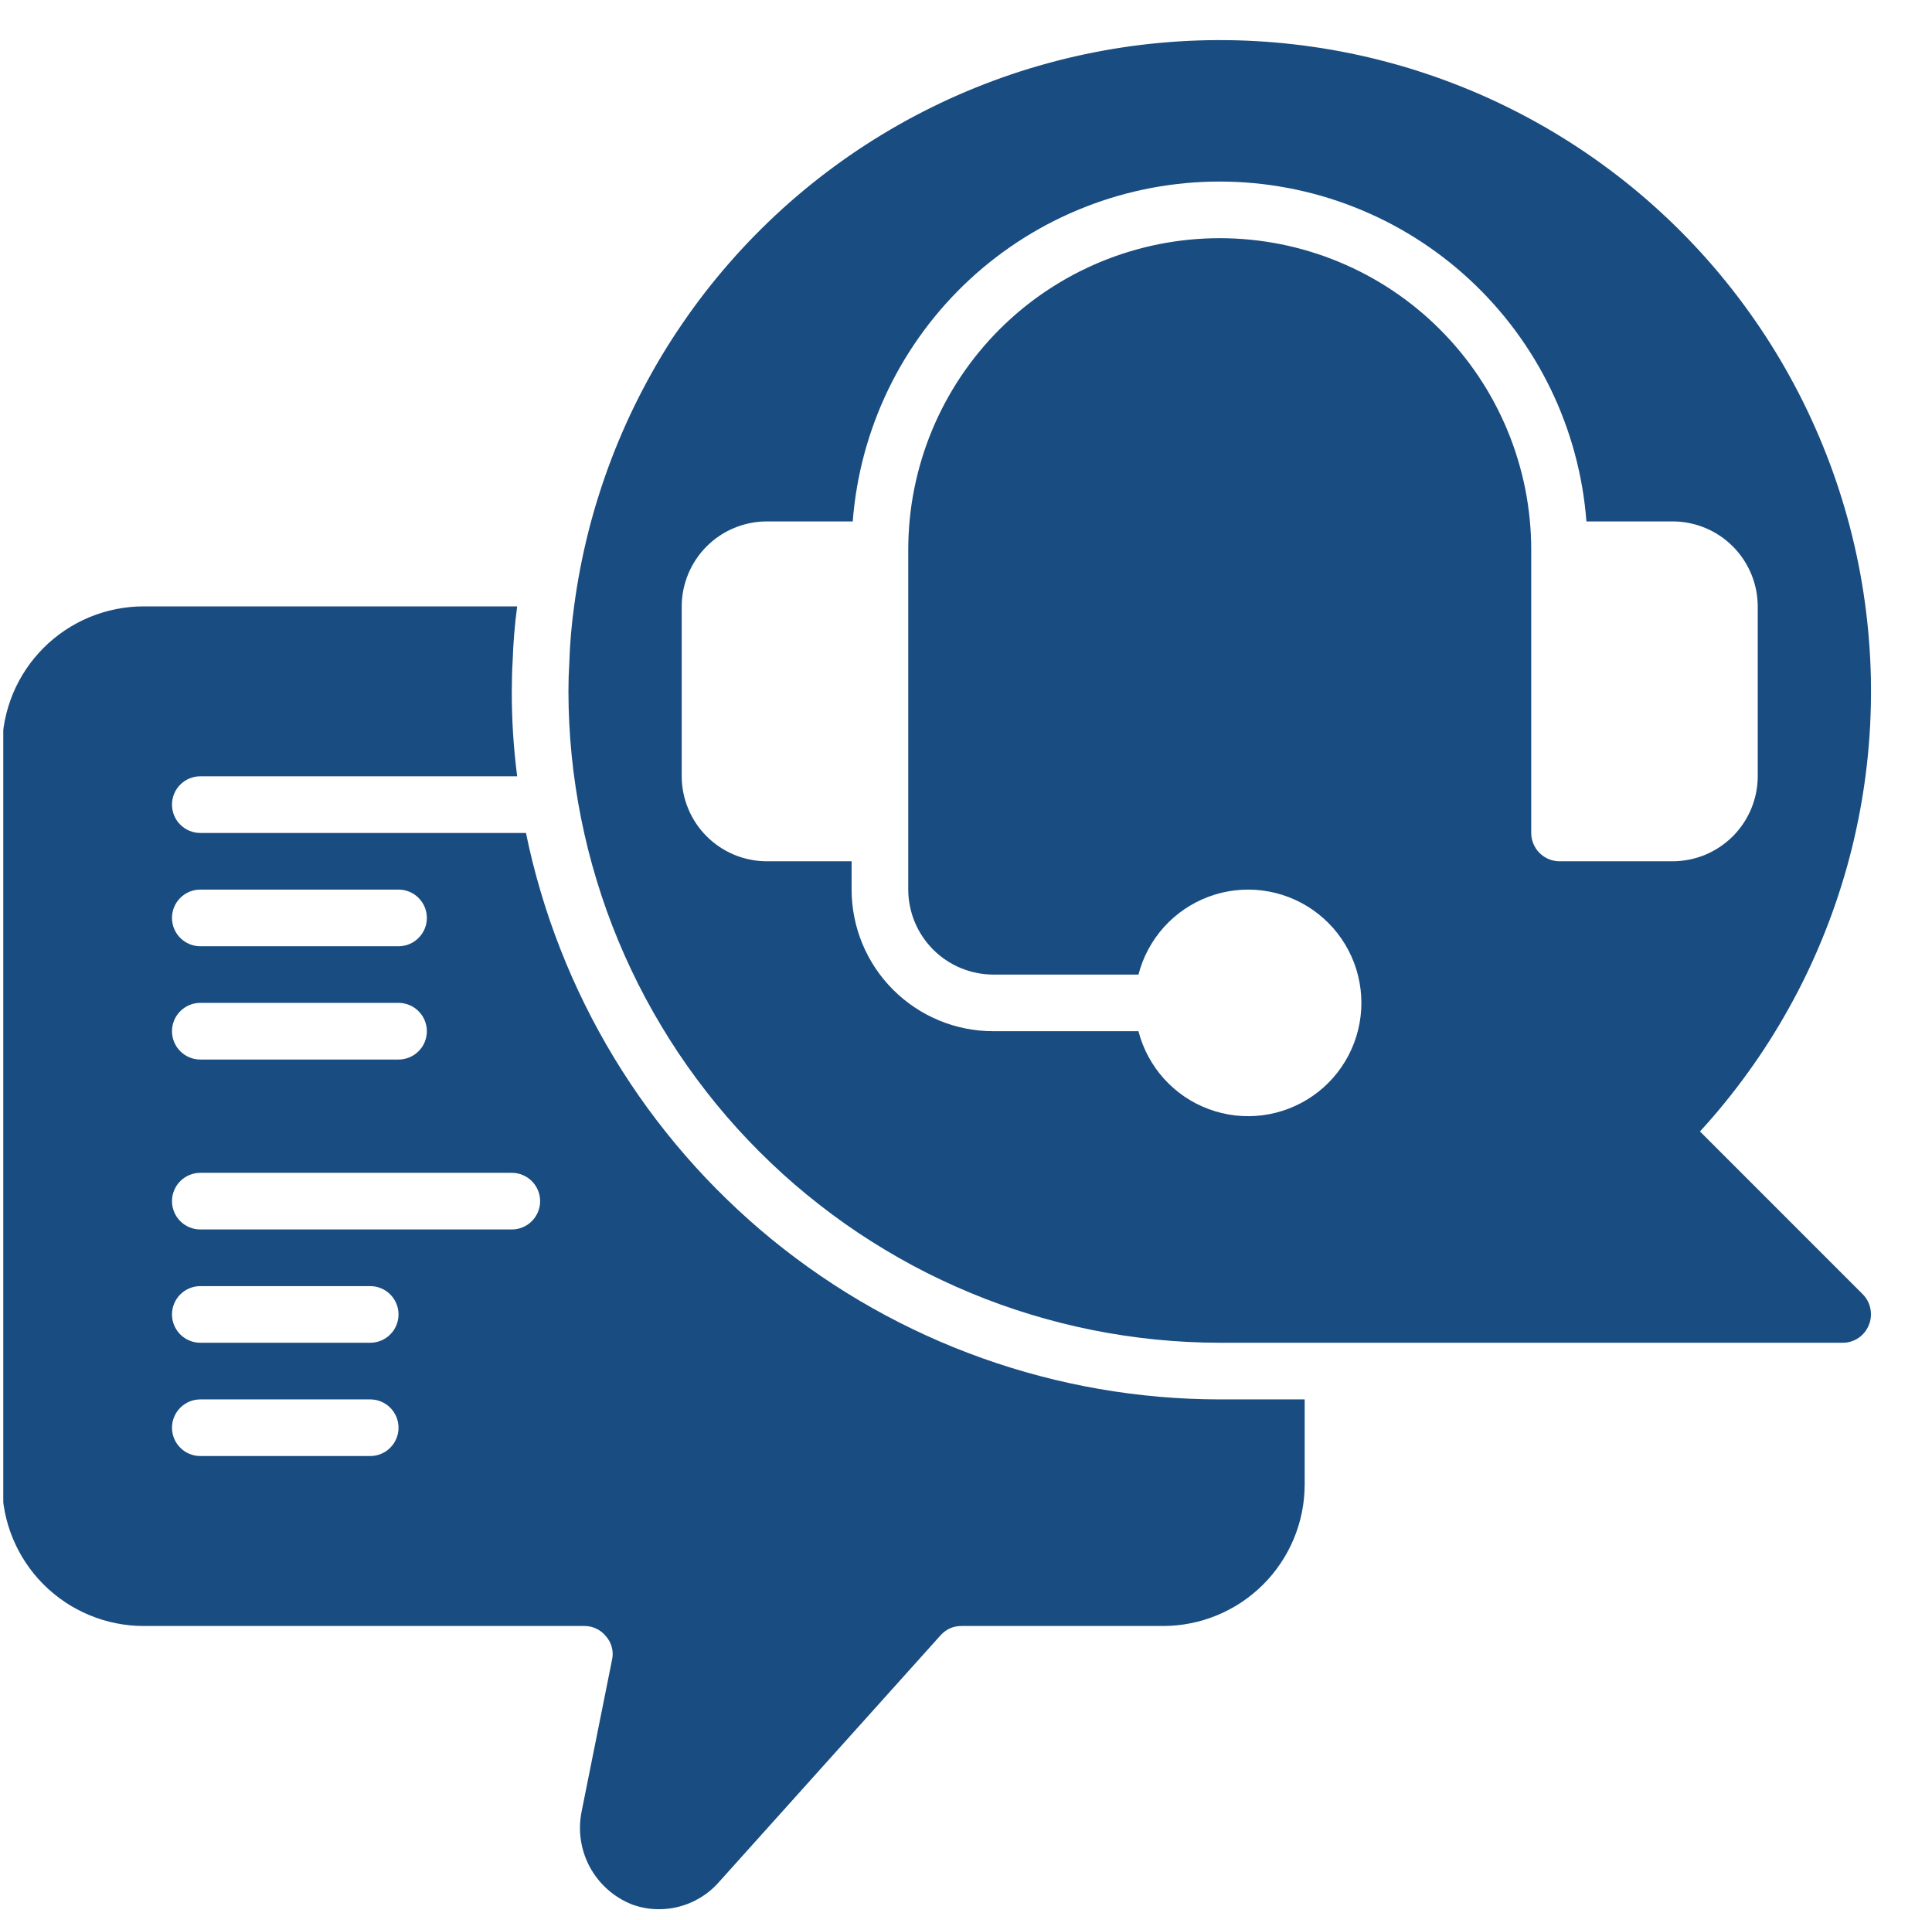 <svg xmlns="http://www.w3.org/2000/svg" xmlns:xlink="http://www.w3.org/1999/xlink" width="308" viewBox="0 0 230.88 229.5" height="306" preserveAspectRatio="xMidYMid meet"><defs><clipPath id="9193ad0567"><path d="M 0.191 4 L 224 4 L 224 228.254 L 0.191 228.254 Z M 0.191 4 " clip-rule="nonzero"></path></clipPath><clipPath id="8bb0c3580b"><path d="M 67 0.551 L 223.863 0.551 L 223.863 157 L 67 157 Z M 67 0.551 " clip-rule="nonzero"></path></clipPath><clipPath id="2f7c98e39d"><path d="M 0.332 68 L 156 68 L 156 224.254 L 0.332 224.254 Z M 0.332 68 " clip-rule="nonzero"></path></clipPath><clipPath id="34898640cc"><rect x="0" width="224" y="0" height="225"></rect></clipPath></defs><g clip-path="url(#9193ad0567)"><g transform="matrix(1, 0, 0, 1, 0, 4)"><g clip-path="url(#34898640cc)"><g clip-path="url(#8bb0c3580b)"><path fill="#194c80" d="M 67.906 78.645 C 67.906 77.492 67.938 76.375 68.008 75.258 C 68.078 72.992 68.27 70.734 68.582 68.488 C 68.781 66.98 69.023 65.477 69.312 63.98 C 69.598 62.488 69.93 61.004 70.301 59.527 C 70.676 58.051 71.094 56.586 71.555 55.137 C 72.012 53.688 72.516 52.25 73.059 50.828 C 73.605 49.406 74.188 48 74.816 46.613 C 75.441 45.227 76.109 43.859 76.816 42.512 C 77.523 41.164 78.266 39.836 79.051 38.531 C 79.836 37.227 80.656 35.949 81.52 34.691 C 82.379 33.434 83.273 32.207 84.203 31 C 85.137 29.797 86.102 28.621 87.102 27.477 C 88.105 26.328 89.137 25.211 90.203 24.125 C 91.27 23.039 92.367 21.984 93.492 20.961 C 94.621 19.941 95.777 18.953 96.965 17.996 C 98.152 17.043 99.363 16.125 100.602 15.242 C 101.844 14.359 103.105 13.512 104.398 12.703 C 105.688 11.895 107 11.125 108.332 10.391 C 109.668 9.66 111.023 8.969 112.398 8.316 C 113.773 7.66 115.164 7.051 116.578 6.48 C 117.988 5.91 119.414 5.379 120.855 4.891 C 122.297 4.406 123.754 3.961 125.223 3.559 C 126.691 3.156 128.168 2.797 129.656 2.484 C 131.148 2.168 132.645 1.895 134.148 1.668 C 135.652 1.441 137.164 1.258 138.68 1.121 C 140.195 0.98 141.715 0.887 143.234 0.836 C 144.758 0.785 146.277 0.781 147.801 0.82 C 149.32 0.859 150.84 0.945 152.359 1.074 C 153.875 1.203 155.387 1.375 156.895 1.594 C 158.398 1.809 159.898 2.07 161.391 2.375 C 162.879 2.68 164.363 3.027 165.832 3.422 C 167.305 3.812 168.762 4.246 170.207 4.727 C 171.652 5.203 173.082 5.723 174.496 6.285 C 175.91 6.844 177.309 7.445 178.688 8.09 C 180.066 8.734 181.43 9.418 182.766 10.141 C 184.105 10.863 185.426 11.625 186.719 12.426 C 188.012 13.227 189.285 14.062 190.531 14.938 C 191.773 15.812 192.996 16.723 194.188 17.668 C 195.379 18.613 196.543 19.594 197.676 20.609 C 198.812 21.625 199.918 22.672 200.988 23.75 C 202.062 24.828 203.105 25.938 204.113 27.078 C 205.121 28.219 206.094 29.387 207.035 30.586 C 207.973 31.781 208.879 33.008 209.746 34.258 C 210.613 35.508 211.445 36.781 212.238 38.082 C 213.031 39.379 213.785 40.703 214.5 42.047 C 215.219 43.391 215.895 44.75 216.527 46.137 C 217.164 47.52 217.758 48.918 218.312 50.336 C 218.867 51.754 219.379 53.188 219.848 54.637 C 220.316 56.082 220.746 57.543 221.129 59.016 C 221.512 60.488 221.855 61.973 222.152 63.465 C 222.449 64.957 222.699 66.457 222.91 67.965 C 223.117 69.473 223.285 70.984 223.402 72.504 C 223.523 74.02 223.602 75.539 223.633 77.062 C 223.664 78.582 223.648 80.105 223.59 81.625 C 223.535 83.148 223.43 84.664 223.285 86.18 C 223.137 87.695 222.945 89.203 222.711 90.707 C 222.477 92.211 222.195 93.707 221.871 95.195 C 221.551 96.684 221.184 98.16 220.773 99.625 C 220.363 101.09 219.91 102.543 219.414 103.984 C 218.922 105.422 218.383 106.848 217.805 108.254 C 217.227 109.664 216.609 111.051 215.949 112.426 C 215.289 113.797 214.59 115.148 213.848 116.477 C 213.109 117.809 212.332 119.117 211.516 120.402 C 210.699 121.688 209.848 122.945 208.957 124.18 C 208.066 125.414 207.141 126.625 206.18 127.805 C 205.223 128.984 204.227 130.137 203.199 131.258 L 222.668 150.727 C 223.145 151.215 223.449 151.793 223.578 152.465 C 223.707 153.137 223.641 153.785 223.379 154.418 C 223.254 154.727 223.086 155.016 222.875 155.273 C 222.664 155.535 222.422 155.758 222.141 155.945 C 221.863 156.133 221.566 156.273 221.246 156.371 C 220.926 156.469 220.598 156.52 220.262 156.516 L 145.777 156.516 C 144.504 156.516 143.23 156.48 141.957 156.418 C 140.684 156.355 139.414 156.258 138.148 156.133 C 136.879 156.008 135.617 155.848 134.355 155.66 C 133.094 155.473 131.84 155.254 130.59 155.004 C 129.344 154.754 128.102 154.473 126.863 154.164 C 125.629 153.852 124.402 153.512 123.184 153.141 C 121.965 152.77 120.754 152.371 119.555 151.941 C 118.355 151.512 117.168 151.051 115.992 150.562 C 114.816 150.074 113.652 149.559 112.5 149.012 C 111.348 148.469 110.211 147.895 109.086 147.293 C 107.965 146.691 106.855 146.062 105.766 145.406 C 104.672 144.754 103.598 144.07 102.535 143.363 C 101.477 142.656 100.438 141.922 99.414 141.16 C 98.391 140.402 97.387 139.617 96.402 138.809 C 95.418 138.004 94.453 137.172 93.508 136.316 C 92.566 135.457 91.645 134.582 90.742 133.68 C 89.84 132.777 88.961 131.855 88.105 130.914 C 87.25 129.969 86.418 129.004 85.609 128.02 C 84.805 127.035 84.02 126.031 83.262 125.008 C 82.5 123.984 81.766 122.945 81.059 121.887 C 80.352 120.824 79.668 119.75 79.016 118.656 C 78.359 117.566 77.73 116.457 77.129 115.336 C 76.527 114.211 75.953 113.074 75.41 111.922 C 74.863 110.77 74.348 109.605 73.859 108.43 C 73.371 107.254 72.91 106.066 72.48 104.867 C 72.051 103.668 71.652 102.457 71.281 101.238 C 70.91 100.02 70.57 98.793 70.258 97.559 C 69.949 96.32 69.668 95.078 69.418 93.832 C 69.168 92.582 68.949 91.328 68.762 90.066 C 68.574 88.805 68.414 87.543 68.289 86.273 C 68.164 85.008 68.066 83.738 68.004 82.465 C 67.941 81.191 67.906 79.918 67.906 78.645 Z M 210.105 68.488 C 210.102 67.82 210.035 67.16 209.906 66.508 C 209.773 65.855 209.578 65.223 209.324 64.605 C 209.066 63.992 208.754 63.406 208.383 62.852 C 208.012 62.297 207.594 61.785 207.121 61.312 C 206.648 60.844 206.137 60.422 205.586 60.051 C 205.031 59.68 204.445 59.367 203.832 59.113 C 203.215 58.855 202.582 58.664 201.926 58.531 C 201.273 58.398 200.613 58.332 199.949 58.332 L 189.621 58.332 C 189.516 56.965 189.348 55.605 189.117 54.254 C 188.887 52.902 188.59 51.566 188.234 50.242 C 187.879 48.922 187.461 47.617 186.98 46.332 C 186.504 45.047 185.965 43.789 185.371 42.555 C 184.773 41.32 184.121 40.117 183.414 38.945 C 182.703 37.773 181.941 36.633 181.125 35.531 C 180.312 34.43 179.445 33.371 178.531 32.348 C 177.617 31.328 176.66 30.352 175.652 29.422 C 174.648 28.488 173.602 27.605 172.512 26.773 C 171.426 25.938 170.301 25.16 169.141 24.43 C 167.98 23.703 166.789 23.027 165.562 22.41 C 164.34 21.797 163.09 21.238 161.812 20.738 C 160.539 20.234 159.242 19.797 157.926 19.418 C 156.605 19.039 155.277 18.723 153.93 18.469 C 152.582 18.215 151.227 18.023 149.863 17.895 C 148.496 17.766 147.129 17.703 145.758 17.703 C 144.391 17.703 143.023 17.766 141.656 17.895 C 140.293 18.023 138.938 18.215 137.59 18.469 C 136.242 18.723 134.91 19.039 133.594 19.418 C 132.277 19.797 130.98 20.234 129.707 20.738 C 128.43 21.238 127.18 21.797 125.957 22.41 C 124.73 23.027 123.539 23.703 122.379 24.43 C 121.219 25.16 120.094 25.938 119.008 26.773 C 117.918 27.605 116.871 28.488 115.867 29.422 C 114.859 30.352 113.902 31.328 112.988 32.348 C 112.074 33.371 111.207 34.43 110.395 35.531 C 109.578 36.633 108.816 37.773 108.105 38.945 C 107.398 40.117 106.746 41.32 106.148 42.555 C 105.555 43.789 105.016 45.047 104.539 46.332 C 104.059 47.617 103.641 48.922 103.285 50.242 C 102.93 51.566 102.633 52.902 102.402 54.254 C 102.172 55.605 102.004 56.965 101.898 58.332 L 91.605 58.332 C 90.938 58.332 90.277 58.398 89.625 58.531 C 88.973 58.664 88.34 58.855 87.723 59.113 C 87.109 59.367 86.523 59.68 85.969 60.051 C 85.414 60.422 84.902 60.844 84.434 61.312 C 83.961 61.785 83.539 62.297 83.168 62.852 C 82.797 63.406 82.484 63.992 82.23 64.605 C 81.973 65.223 81.781 65.855 81.648 66.508 C 81.516 67.16 81.449 67.82 81.449 68.488 L 81.449 88.801 C 81.449 89.469 81.516 90.129 81.648 90.781 C 81.781 91.434 81.973 92.07 82.23 92.684 C 82.484 93.301 82.797 93.883 83.168 94.438 C 83.539 94.992 83.961 95.504 84.434 95.977 C 84.902 96.445 85.414 96.867 85.969 97.238 C 86.523 97.609 87.109 97.922 87.723 98.18 C 88.34 98.434 88.973 98.629 89.625 98.758 C 90.277 98.891 90.938 98.957 91.605 98.961 L 101.762 98.961 L 101.762 102.344 C 101.762 102.898 101.789 103.453 101.844 104.004 C 101.898 104.555 101.98 105.105 102.09 105.648 C 102.195 106.191 102.332 106.727 102.492 107.258 C 102.652 107.789 102.84 108.309 103.051 108.824 C 103.266 109.336 103.5 109.836 103.762 110.324 C 104.023 110.812 104.309 111.289 104.617 111.75 C 104.926 112.211 105.254 112.652 105.605 113.082 C 105.957 113.512 106.332 113.922 106.723 114.312 C 107.113 114.707 107.523 115.078 107.953 115.43 C 108.383 115.781 108.828 116.109 109.289 116.418 C 109.75 116.727 110.223 117.012 110.711 117.273 C 111.199 117.535 111.703 117.77 112.215 117.984 C 112.727 118.195 113.246 118.383 113.777 118.543 C 114.309 118.703 114.844 118.84 115.391 118.949 C 115.934 119.055 116.48 119.137 117.031 119.191 C 117.582 119.246 118.137 119.273 118.691 119.273 L 136.059 119.273 C 136.195 119.801 136.363 120.316 136.562 120.824 C 136.758 121.332 136.988 121.824 137.246 122.301 C 137.504 122.781 137.789 123.242 138.102 123.688 C 138.414 124.133 138.754 124.559 139.117 124.961 C 139.484 125.363 139.871 125.746 140.281 126.102 C 140.691 126.461 141.121 126.793 141.57 127.098 C 142.023 127.402 142.488 127.68 142.973 127.93 C 143.457 128.176 143.953 128.395 144.465 128.586 C 144.973 128.773 145.492 128.934 146.023 129.059 C 146.551 129.188 147.086 129.281 147.625 129.344 C 148.168 129.406 148.711 129.434 149.254 129.43 C 149.797 129.426 150.34 129.391 150.879 129.324 C 151.418 129.254 151.953 129.152 152.48 129.02 C 153.008 128.887 153.523 128.723 154.031 128.527 C 154.539 128.332 155.035 128.109 155.516 127.852 C 155.996 127.598 156.461 127.316 156.906 127.004 C 157.352 126.695 157.781 126.359 158.188 125.996 C 158.59 125.633 158.973 125.25 159.336 124.84 C 159.695 124.434 160.027 124.004 160.336 123.555 C 160.645 123.105 160.922 122.641 161.176 122.16 C 161.426 121.676 161.648 121.184 161.844 120.672 C 162.035 120.164 162.195 119.645 162.324 119.117 C 162.453 118.59 162.551 118.055 162.617 117.516 C 162.684 116.973 162.715 116.434 162.715 115.887 C 162.715 115.344 162.684 114.801 162.617 114.262 C 162.551 113.723 162.453 113.188 162.324 112.66 C 162.195 112.129 162.035 111.613 161.844 111.102 C 161.648 110.594 161.426 110.098 161.176 109.617 C 160.922 109.133 160.645 108.668 160.336 108.219 C 160.027 107.773 159.695 107.344 159.336 106.934 C 158.973 106.527 158.59 106.141 158.188 105.781 C 157.781 105.418 157.352 105.082 156.906 104.77 C 156.461 104.461 155.996 104.176 155.516 103.922 C 155.035 103.668 154.539 103.441 154.031 103.246 C 153.523 103.051 153.008 102.887 152.48 102.754 C 151.953 102.621 151.418 102.523 150.879 102.453 C 150.34 102.383 149.797 102.348 149.254 102.344 C 148.711 102.344 148.168 102.371 147.625 102.434 C 147.086 102.496 146.551 102.59 146.023 102.715 C 145.492 102.844 144.973 103 144.465 103.191 C 143.953 103.379 143.457 103.598 142.973 103.848 C 142.488 104.098 142.023 104.375 141.57 104.68 C 141.121 104.984 140.691 105.316 140.281 105.672 C 139.871 106.031 139.484 106.41 139.117 106.816 C 138.754 107.219 138.414 107.645 138.102 108.086 C 137.789 108.531 137.504 108.996 137.246 109.473 C 136.988 109.953 136.758 110.445 136.562 110.953 C 136.363 111.457 136.195 111.977 136.059 112.504 L 118.691 112.504 C 118.023 112.5 117.363 112.434 116.711 112.301 C 116.059 112.172 115.426 111.977 114.809 111.723 C 114.191 111.465 113.609 111.152 113.055 110.781 C 112.5 110.41 111.988 109.988 111.516 109.52 C 111.047 109.047 110.625 108.535 110.254 107.98 C 109.883 107.426 109.57 106.844 109.316 106.227 C 109.059 105.613 108.867 104.977 108.734 104.324 C 108.602 103.672 108.535 103.012 108.535 102.344 L 108.535 61.715 C 108.535 60.496 108.594 59.281 108.715 58.066 C 108.832 56.852 109.012 55.648 109.25 54.449 C 109.488 53.254 109.785 52.074 110.137 50.906 C 110.492 49.738 110.902 48.59 111.367 47.465 C 111.836 46.336 112.355 45.234 112.93 44.16 C 113.508 43.086 114.133 42.039 114.809 41.027 C 115.488 40.012 116.215 39.031 116.988 38.09 C 117.762 37.148 118.578 36.246 119.441 35.383 C 120.305 34.52 121.207 33.703 122.148 32.926 C 123.094 32.152 124.07 31.43 125.086 30.75 C 126.102 30.074 127.145 29.445 128.219 28.871 C 129.297 28.297 130.398 27.777 131.523 27.309 C 132.652 26.844 133.797 26.43 134.965 26.078 C 136.133 25.723 137.316 25.426 138.512 25.188 C 139.707 24.953 140.914 24.773 142.125 24.652 C 143.34 24.535 144.559 24.473 145.777 24.473 C 146.996 24.473 148.215 24.535 149.426 24.652 C 150.641 24.773 151.848 24.953 153.043 25.188 C 154.238 25.426 155.422 25.723 156.586 26.078 C 157.754 26.43 158.902 26.844 160.027 27.309 C 161.156 27.777 162.258 28.297 163.332 28.871 C 164.41 29.445 165.453 30.074 166.469 30.75 C 167.48 31.43 168.461 32.152 169.402 32.926 C 170.348 33.703 171.25 34.52 172.109 35.383 C 172.973 36.246 173.793 37.148 174.566 38.09 C 175.34 39.031 176.066 40.012 176.742 41.027 C 177.422 42.039 178.047 43.086 178.621 44.16 C 179.195 45.234 179.719 46.336 180.184 47.465 C 180.652 48.59 181.062 49.738 181.414 50.906 C 181.77 52.074 182.066 53.254 182.305 54.449 C 182.543 55.648 182.719 56.852 182.84 58.066 C 182.961 59.281 183.02 60.496 183.02 61.715 L 183.02 95.574 C 183.02 96.023 183.109 96.453 183.281 96.867 C 183.453 97.281 183.695 97.648 184.016 97.965 C 184.332 98.281 184.695 98.527 185.109 98.699 C 185.523 98.871 185.957 98.957 186.406 98.961 L 199.949 98.961 C 200.613 98.957 201.273 98.891 201.926 98.758 C 202.582 98.629 203.215 98.434 203.832 98.18 C 204.445 97.922 205.031 97.609 205.582 97.238 C 206.137 96.867 206.648 96.445 207.121 95.977 C 207.594 95.504 208.012 94.992 208.383 94.438 C 208.754 93.883 209.066 93.301 209.324 92.684 C 209.578 92.07 209.773 91.434 209.906 90.781 C 210.035 90.129 210.102 89.469 210.105 88.801 Z M 210.105 68.488 " fill-opacity="1" fill-rule="nonzero"></path></g><g clip-path="url(#2f7c98e39d)"><path fill="#194c80" d="M 17.121 68.488 L 61.777 68.488 C 61.484 70.668 61.305 72.859 61.234 75.055 C 61.168 76.105 61.133 77.359 61.133 78.645 C 61.125 82.047 61.34 85.43 61.777 88.801 L 23.891 88.801 C 23.441 88.801 23.012 88.887 22.594 89.059 C 22.18 89.23 21.816 89.477 21.496 89.793 C 21.18 90.109 20.934 90.477 20.762 90.891 C 20.59 91.309 20.504 91.738 20.504 92.188 C 20.504 92.637 20.59 93.07 20.762 93.484 C 20.934 93.898 21.18 94.266 21.496 94.582 C 21.816 94.898 22.18 95.145 22.594 95.316 C 23.012 95.488 23.441 95.574 23.891 95.574 L 62.828 95.574 C 63.312 97.941 63.898 100.281 64.586 102.598 C 65.27 104.914 66.055 107.199 66.938 109.449 C 67.816 111.695 68.793 113.906 69.863 116.07 C 70.934 118.238 72.094 120.355 73.344 122.422 C 74.598 124.488 75.934 126.496 77.355 128.449 C 78.781 130.402 80.285 132.289 81.867 134.113 C 83.453 135.938 85.113 137.691 86.848 139.371 C 88.582 141.055 90.383 142.66 92.254 144.188 C 94.125 145.715 96.059 147.16 98.055 148.523 C 100.051 149.887 102.102 151.16 104.203 152.348 C 106.309 153.535 108.461 154.629 110.656 155.633 C 112.855 156.637 115.094 157.543 117.367 158.355 C 119.645 159.168 121.949 159.883 124.285 160.496 C 126.621 161.113 128.98 161.625 131.359 162.039 C 133.742 162.453 136.137 162.762 138.543 162.973 C 140.949 163.18 143.359 163.285 145.777 163.289 L 155.934 163.289 L 155.934 173.445 C 155.934 174 155.906 174.551 155.852 175.105 C 155.797 175.656 155.715 176.203 155.609 176.746 C 155.5 177.289 155.363 177.828 155.203 178.359 C 155.043 178.891 154.855 179.41 154.645 179.922 C 154.43 180.434 154.195 180.934 153.934 181.422 C 153.672 181.914 153.387 182.387 153.078 182.848 C 152.77 183.309 152.441 183.754 152.09 184.184 C 151.738 184.609 151.367 185.02 150.973 185.414 C 150.582 185.805 150.172 186.176 149.742 186.527 C 149.312 186.879 148.871 187.211 148.41 187.52 C 147.949 187.828 147.473 188.113 146.984 188.371 C 146.496 188.633 145.996 188.871 145.484 189.082 C 144.969 189.297 144.449 189.48 143.918 189.645 C 143.387 189.805 142.852 189.938 142.309 190.047 C 141.766 190.156 141.215 190.238 140.664 190.293 C 140.113 190.348 139.559 190.375 139.004 190.375 L 114.934 190.375 C 113.922 190.367 113.074 190.742 112.395 191.492 L 85.816 221.082 C 84.918 222.078 83.852 222.852 82.629 223.398 C 81.402 223.949 80.117 224.227 78.773 224.23 C 77.645 224.242 76.547 224.047 75.488 223.656 C 74.953 223.441 74.441 223.188 73.953 222.883 C 73.461 222.582 73.004 222.238 72.574 221.855 C 72.145 221.473 71.75 221.055 71.395 220.602 C 71.035 220.152 70.723 219.672 70.449 219.164 C 70.18 218.656 69.953 218.129 69.773 217.582 C 69.594 217.035 69.465 216.477 69.383 215.906 C 69.301 215.336 69.27 214.766 69.289 214.191 C 69.309 213.613 69.379 213.047 69.496 212.48 L 73.121 194.402 C 73.23 193.91 73.223 193.418 73.094 192.93 C 72.969 192.441 72.742 192.004 72.41 191.625 C 72.094 191.227 71.707 190.918 71.25 190.699 C 70.793 190.477 70.309 190.371 69.801 190.375 L 17.121 190.375 C 16.566 190.375 16.012 190.348 15.461 190.293 C 14.91 190.238 14.359 190.156 13.816 190.047 C 13.273 189.938 12.738 189.805 12.207 189.645 C 11.676 189.48 11.156 189.297 10.641 189.082 C 10.129 188.871 9.629 188.633 9.141 188.371 C 8.652 188.113 8.176 187.828 7.715 187.52 C 7.254 187.211 6.809 186.879 6.383 186.527 C 5.953 186.176 5.543 185.805 5.152 185.414 C 4.758 185.02 4.387 184.609 4.035 184.184 C 3.684 183.754 3.355 183.309 3.047 182.848 C 2.738 182.387 2.453 181.914 2.191 181.422 C 1.93 180.934 1.695 180.434 1.48 179.922 C 1.27 179.41 1.082 178.891 0.922 178.359 C 0.762 177.828 0.625 177.289 0.516 176.746 C 0.41 176.203 0.328 175.656 0.273 175.105 C 0.219 174.551 0.191 174 0.191 173.445 L 0.191 85.418 C 0.191 84.863 0.219 84.309 0.273 83.758 C 0.328 83.207 0.41 82.656 0.516 82.113 C 0.625 81.57 0.762 81.035 0.922 80.504 C 1.082 79.973 1.27 79.453 1.48 78.938 C 1.695 78.426 1.93 77.926 2.191 77.438 C 2.453 76.949 2.738 76.473 3.047 76.012 C 3.355 75.551 3.684 75.105 4.035 74.68 C 4.387 74.25 4.758 73.84 5.152 73.449 C 5.543 73.055 5.953 72.684 6.383 72.332 C 6.809 71.98 7.254 71.652 7.715 71.344 C 8.176 71.035 8.652 70.75 9.141 70.488 C 9.629 70.227 10.129 69.992 10.641 69.777 C 11.156 69.566 11.676 69.379 12.207 69.219 C 12.738 69.059 13.273 68.922 13.816 68.812 C 14.359 68.707 14.91 68.625 15.461 68.57 C 16.012 68.516 16.566 68.488 17.121 68.488 Z M 23.891 170.059 L 44.207 170.059 C 44.656 170.059 45.086 169.973 45.5 169.801 C 45.914 169.629 46.281 169.387 46.598 169.066 C 46.918 168.75 47.16 168.383 47.332 167.969 C 47.504 167.555 47.59 167.121 47.59 166.672 C 47.59 166.223 47.504 165.793 47.332 165.379 C 47.16 164.965 46.918 164.598 46.598 164.281 C 46.281 163.961 45.914 163.719 45.5 163.547 C 45.086 163.375 44.656 163.289 44.207 163.289 L 23.891 163.289 C 23.441 163.289 23.012 163.375 22.594 163.547 C 22.18 163.719 21.816 163.961 21.496 164.281 C 21.18 164.598 20.934 164.965 20.762 165.379 C 20.59 165.793 20.504 166.223 20.504 166.672 C 20.504 167.121 20.59 167.555 20.762 167.969 C 20.934 168.383 21.18 168.75 21.496 169.066 C 21.816 169.387 22.18 169.629 22.594 169.801 C 23.012 169.973 23.441 170.059 23.891 170.059 Z M 23.891 156.516 L 44.207 156.516 C 44.656 156.516 45.086 156.43 45.5 156.258 C 45.914 156.086 46.281 155.844 46.598 155.523 C 46.918 155.207 47.16 154.84 47.332 154.426 C 47.504 154.012 47.59 153.578 47.59 153.129 C 47.59 152.684 47.504 152.25 47.332 151.836 C 47.16 151.422 46.918 151.055 46.598 150.738 C 46.281 150.418 45.914 150.176 45.5 150.004 C 45.086 149.832 44.656 149.746 44.207 149.746 L 23.891 149.746 C 23.441 149.746 23.012 149.832 22.594 150.004 C 22.18 150.176 21.816 150.418 21.496 150.738 C 21.18 151.055 20.934 151.422 20.762 151.836 C 20.59 152.25 20.504 152.684 20.504 153.129 C 20.504 153.578 20.59 154.012 20.762 154.426 C 20.934 154.84 21.18 155.207 21.496 155.523 C 21.816 155.844 22.18 156.086 22.594 156.258 C 23.012 156.43 23.441 156.516 23.891 156.516 Z M 23.891 142.973 L 61.133 142.973 C 61.582 142.973 62.016 142.887 62.43 142.715 C 62.844 142.543 63.211 142.301 63.527 141.98 C 63.844 141.664 64.09 141.297 64.262 140.883 C 64.434 140.469 64.52 140.035 64.52 139.586 C 64.52 139.141 64.434 138.707 64.262 138.293 C 64.09 137.879 63.844 137.512 63.527 137.195 C 63.211 136.875 62.844 136.633 62.43 136.461 C 62.016 136.289 61.582 136.203 61.133 136.203 L 23.891 136.203 C 23.441 136.203 23.012 136.289 22.594 136.461 C 22.18 136.633 21.816 136.875 21.496 137.195 C 21.18 137.512 20.934 137.879 20.762 138.293 C 20.59 138.707 20.504 139.141 20.504 139.586 C 20.504 140.035 20.59 140.469 20.762 140.883 C 20.934 141.297 21.18 141.664 21.496 141.98 C 21.816 142.301 22.18 142.543 22.594 142.715 C 23.012 142.887 23.441 142.973 23.891 142.973 Z M 23.891 122.66 L 47.59 122.66 C 48.039 122.66 48.473 122.574 48.887 122.402 C 49.301 122.23 49.668 121.984 49.984 121.668 C 50.301 121.352 50.547 120.984 50.719 120.57 C 50.891 120.156 50.977 119.723 50.977 119.273 C 50.977 118.824 50.891 118.395 50.719 117.977 C 50.547 117.562 50.301 117.195 49.984 116.879 C 49.668 116.562 49.301 116.316 48.887 116.145 C 48.473 115.973 48.039 115.887 47.59 115.887 L 23.891 115.887 C 23.441 115.887 23.012 115.973 22.594 116.145 C 22.18 116.316 21.816 116.562 21.496 116.879 C 21.18 117.195 20.934 117.562 20.762 117.977 C 20.59 118.395 20.504 118.824 20.504 119.273 C 20.504 119.723 20.59 120.156 20.762 120.57 C 20.934 120.984 21.18 121.352 21.496 121.668 C 21.816 121.984 22.18 122.23 22.594 122.402 C 23.012 122.574 23.441 122.66 23.891 122.66 Z M 23.891 109.117 L 47.59 109.117 C 48.039 109.117 48.473 109.031 48.887 108.859 C 49.301 108.688 49.668 108.441 49.984 108.125 C 50.301 107.809 50.547 107.441 50.719 107.027 C 50.891 106.613 50.977 106.18 50.977 105.73 C 50.977 105.281 50.891 104.852 50.719 104.434 C 50.547 104.02 50.301 103.652 49.984 103.336 C 49.668 103.02 49.301 102.773 48.887 102.602 C 48.473 102.43 48.039 102.344 47.59 102.344 L 23.891 102.344 C 23.441 102.344 23.012 102.43 22.594 102.602 C 22.18 102.773 21.816 103.02 21.496 103.336 C 21.18 103.652 20.934 104.02 20.762 104.434 C 20.59 104.852 20.504 105.281 20.504 105.73 C 20.504 106.18 20.59 106.613 20.762 107.027 C 20.934 107.441 21.18 107.809 21.496 108.125 C 21.816 108.441 22.18 108.688 22.594 108.859 C 23.012 109.031 23.441 109.117 23.891 109.117 Z M 23.891 109.117 " fill-opacity="1" fill-rule="nonzero"></path></g></g></g></g></svg>